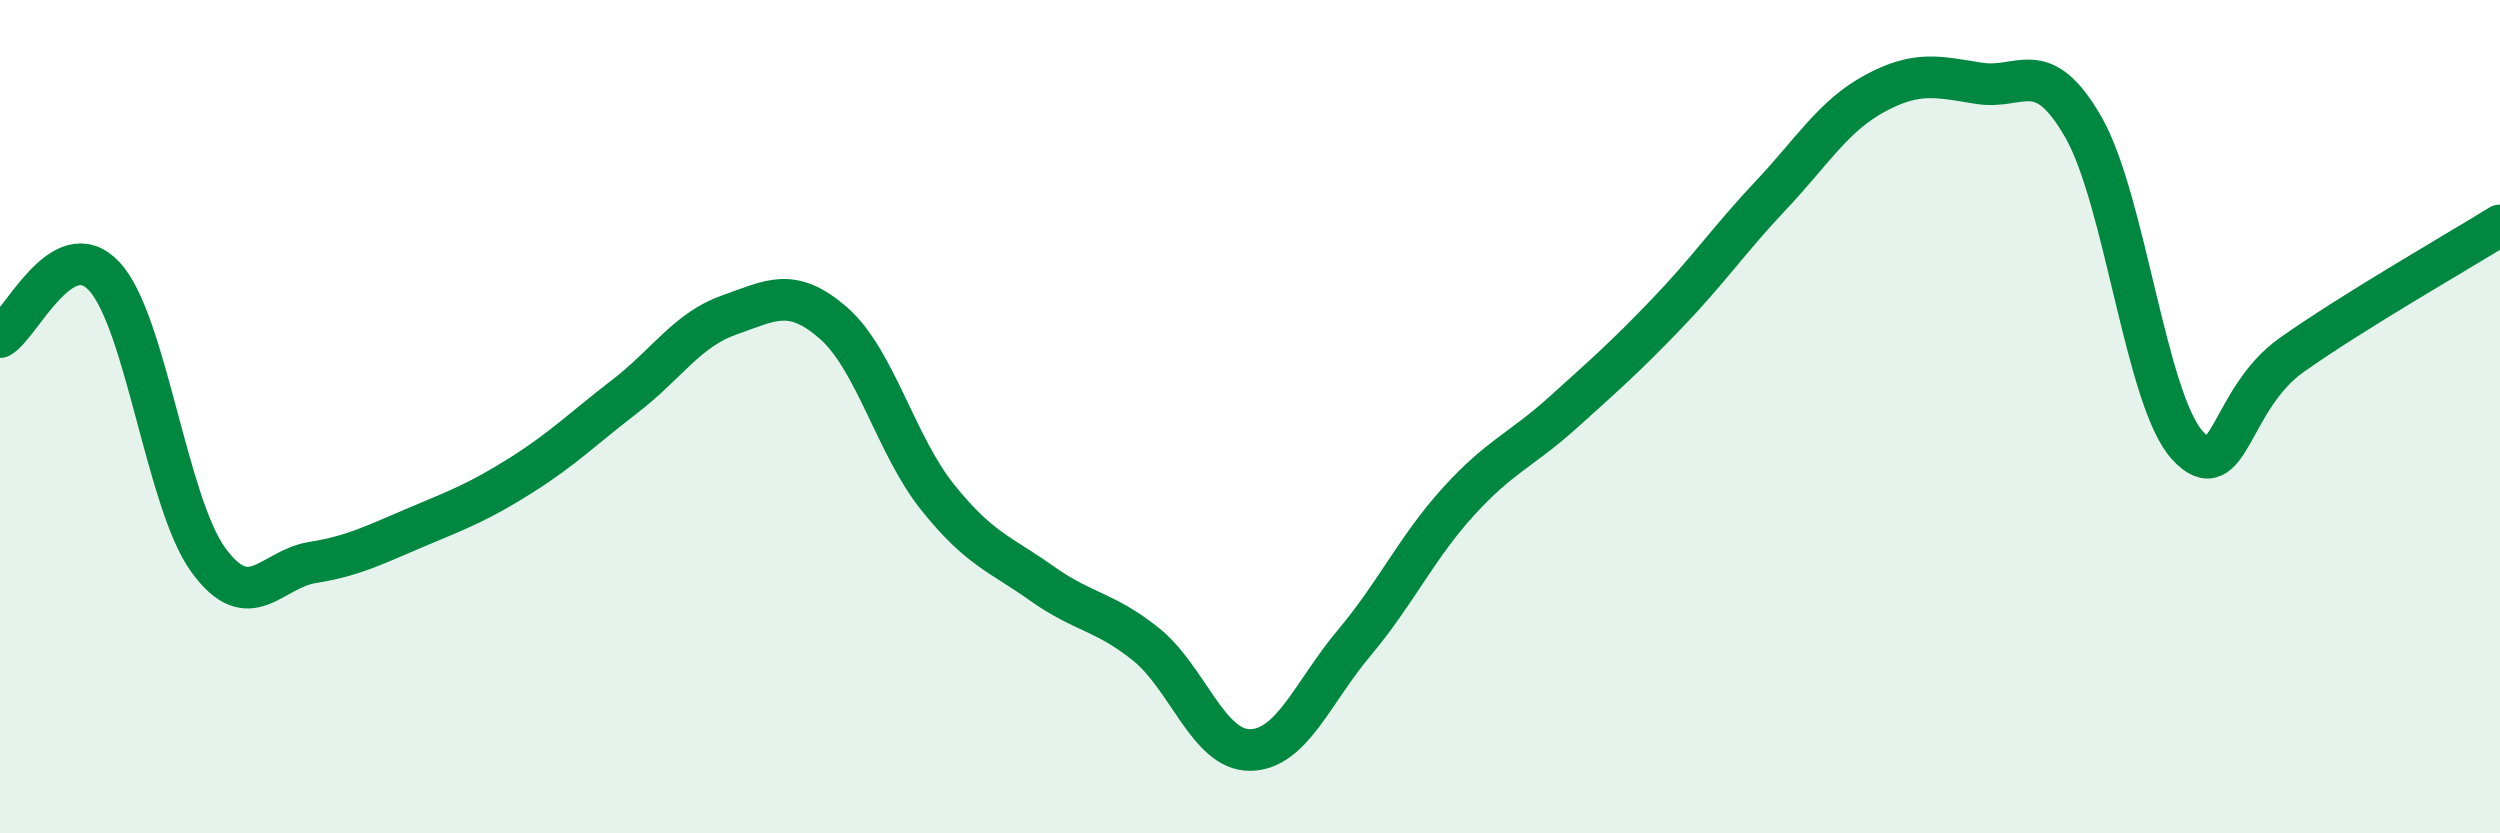 
    <svg width="60" height="20" viewBox="0 0 60 20" xmlns="http://www.w3.org/2000/svg">
      <path
        d="M 0,8.09 C 0.5,7.8 1.5,5.56 2.5,6.63 C 3.5,7.7 4,12.07 5,13.44 C 6,14.81 6.5,13.66 7.5,13.5 C 8.5,13.34 9,13.07 10,12.65 C 11,12.23 11.5,12.04 12.5,11.41 C 13.5,10.78 14,10.28 15,9.51 C 16,8.74 16.5,7.91 17.5,7.56 C 18.5,7.21 19,6.88 20,7.75 C 21,8.62 21.5,10.68 22.5,11.93 C 23.5,13.18 24,13.29 25,14 C 26,14.71 26.5,14.66 27.5,15.46 C 28.5,16.26 29,18.01 30,18 C 31,17.99 31.5,16.62 32.5,15.43 C 33.5,14.24 34,13.14 35,12.04 C 36,10.94 36.5,10.81 37.5,9.91 C 38.5,9.01 39,8.57 40,7.53 C 41,6.49 41.5,5.75 42.5,4.69 C 43.5,3.63 44,2.78 45,2.24 C 46,1.7 46.5,1.84 47.5,2 C 48.5,2.16 49,1.31 50,3.05 C 51,4.79 51.5,9.6 52.5,10.69 C 53.5,11.78 53.5,9.58 55,8.52 C 56.5,7.46 59,6.03 60,5.41L60 20L0 20Z"
        fill="#008740"
        opacity="0.1"
        stroke-linecap="round"
        stroke-linejoin="round"
      />
      <path
        d="M 0,8.09 C 0.5,7.8 1.5,5.56 2.5,6.63 C 3.5,7.7 4,12.07 5,13.44 C 6,14.81 6.5,13.66 7.5,13.5 C 8.5,13.34 9,13.07 10,12.65 C 11,12.23 11.5,12.04 12.5,11.41 C 13.5,10.78 14,10.28 15,9.51 C 16,8.74 16.5,7.91 17.5,7.56 C 18.5,7.21 19,6.88 20,7.75 C 21,8.62 21.5,10.68 22.5,11.93 C 23.5,13.18 24,13.29 25,14 C 26,14.71 26.5,14.66 27.5,15.46 C 28.5,16.26 29,18.01 30,18 C 31,17.99 31.5,16.62 32.5,15.43 C 33.5,14.24 34,13.14 35,12.04 C 36,10.94 36.5,10.81 37.5,9.91 C 38.5,9.01 39,8.57 40,7.53 C 41,6.49 41.5,5.75 42.5,4.69 C 43.5,3.63 44,2.78 45,2.24 C 46,1.7 46.5,1.84 47.5,2 C 48.5,2.16 49,1.31 50,3.05 C 51,4.79 51.5,9.6 52.5,10.69 C 53.5,11.78 53.5,9.58 55,8.52 C 56.5,7.46 59,6.03 60,5.41"
        stroke="#008740"
        stroke-width="1"
        fill="none"
        stroke-linecap="round"
        stroke-linejoin="round"
      />
    </svg>
  